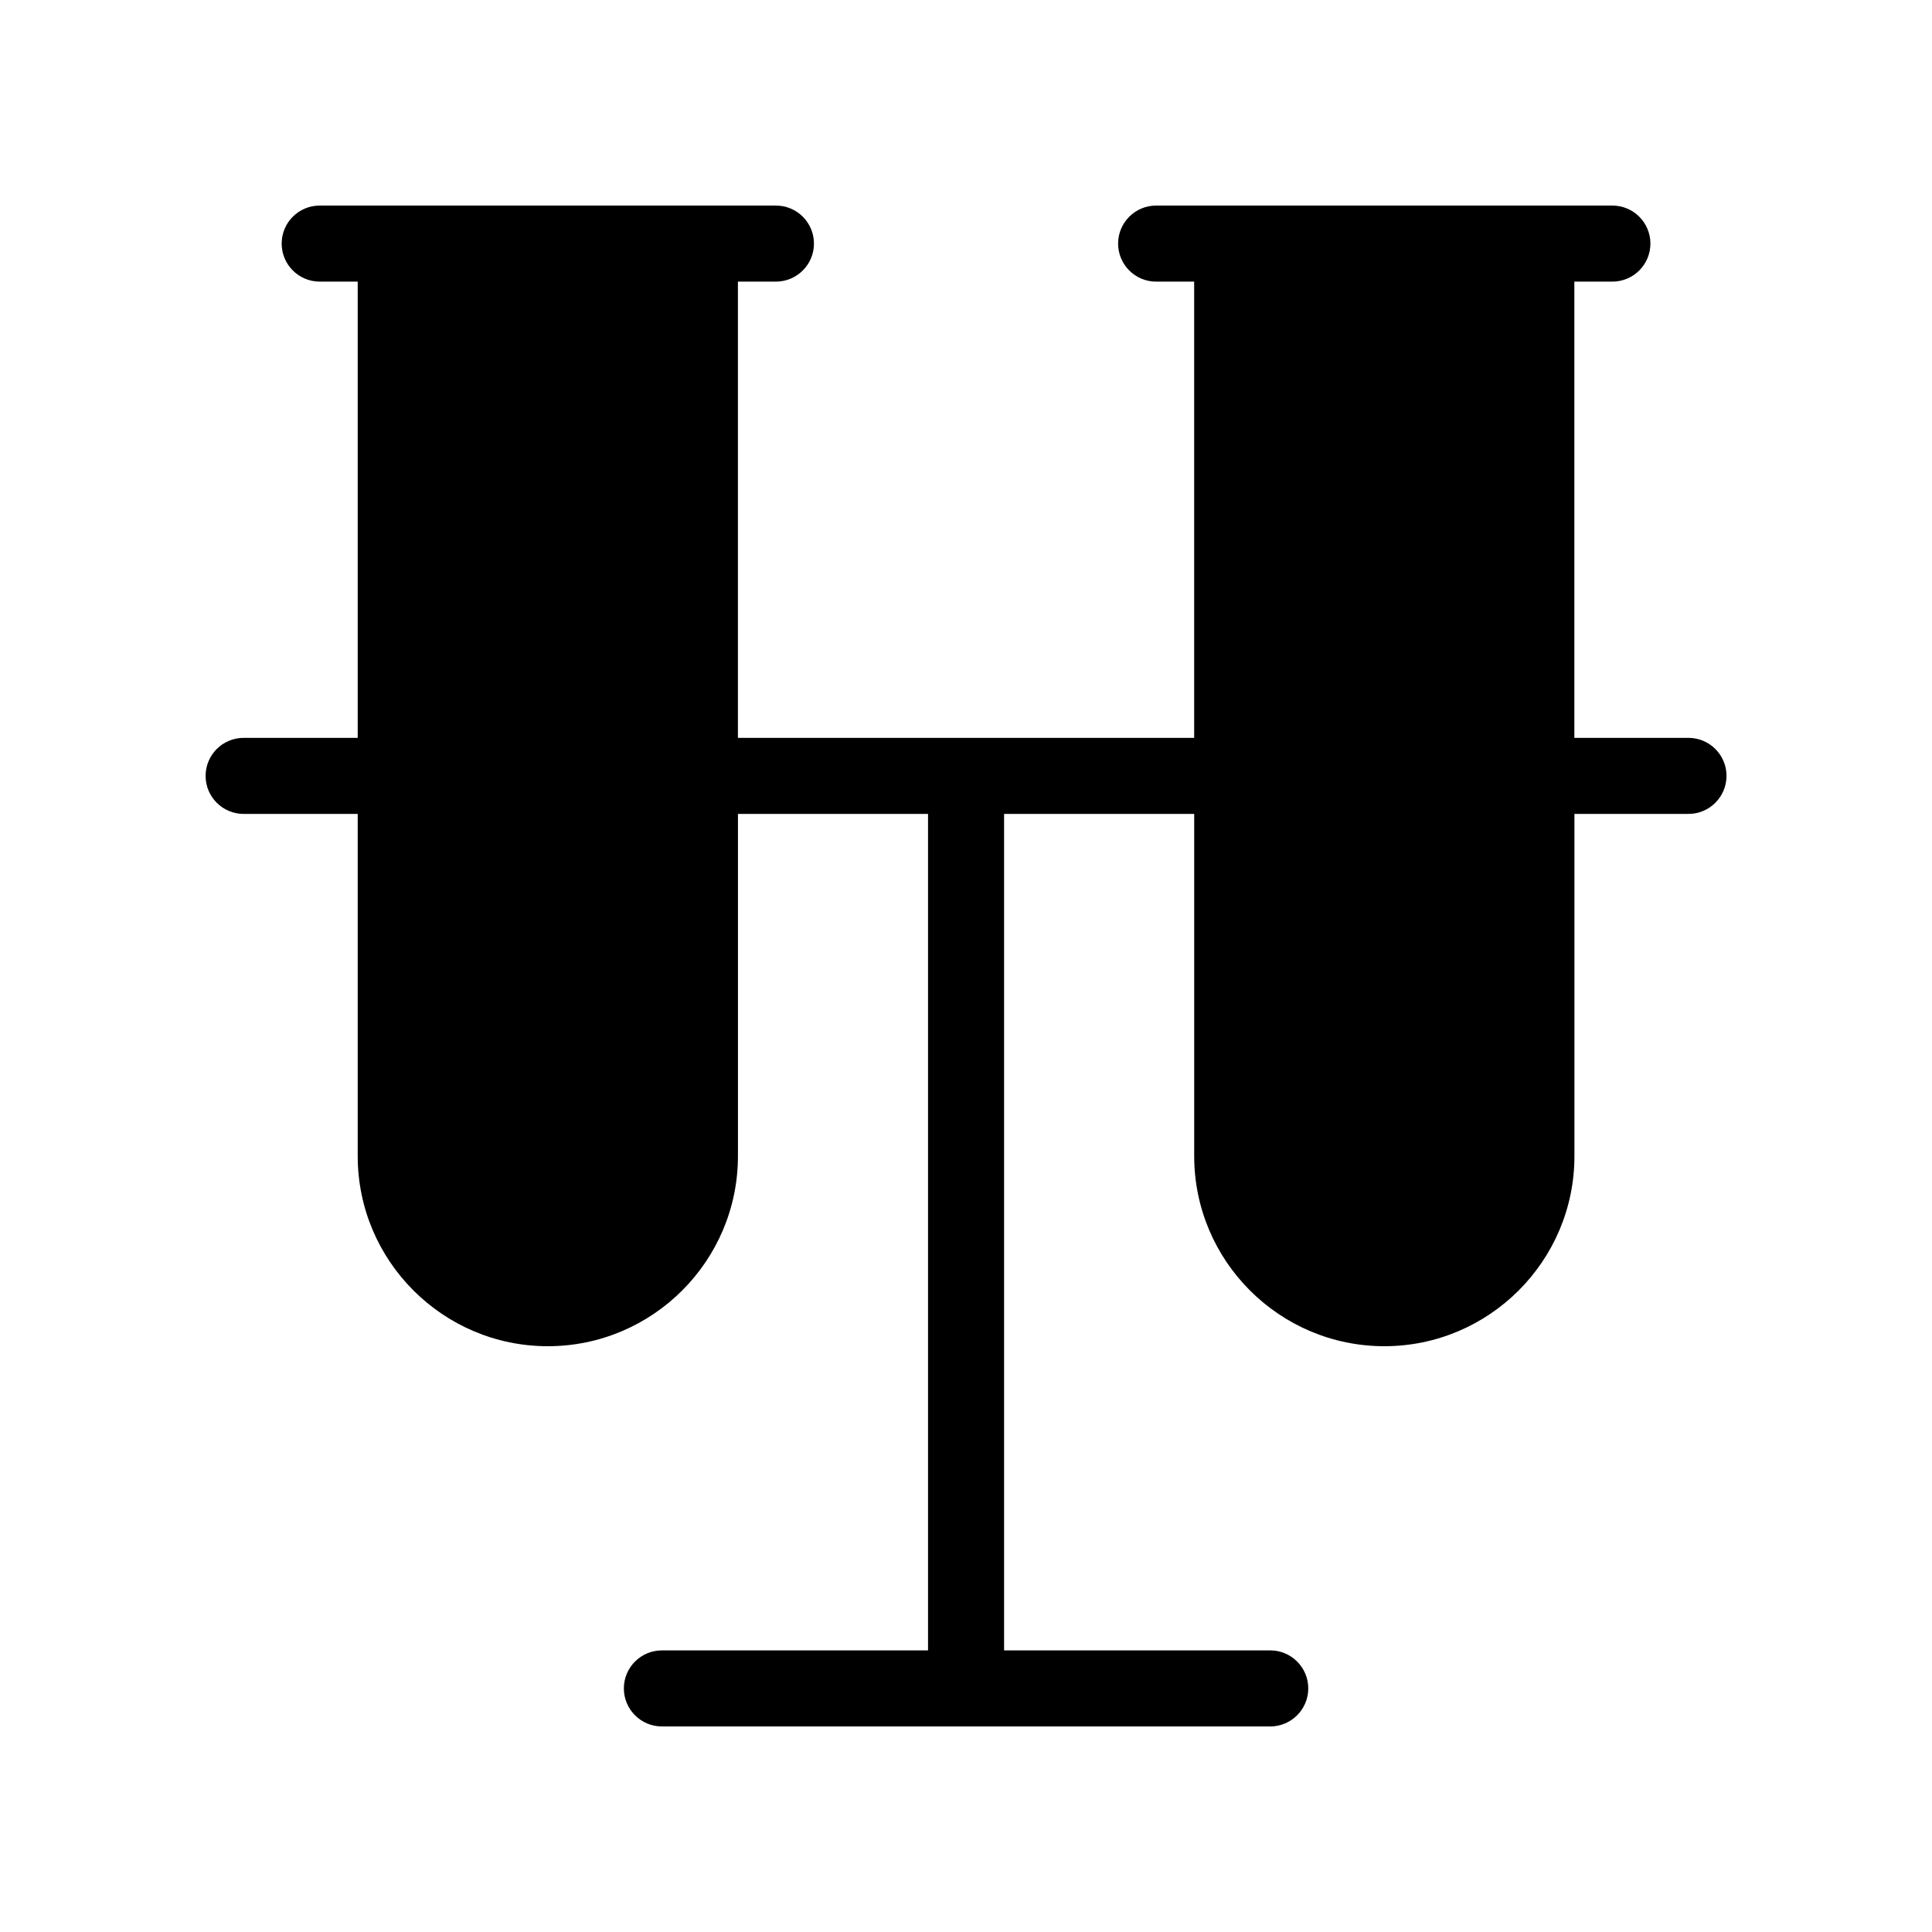 <?xml version="1.0" encoding="UTF-8"?>
<!-- Uploaded to: SVG Repo, www.svgrepo.com, Generator: SVG Repo Mixer Tools -->
<svg fill="#000000" width="800px" height="800px" version="1.1" viewBox="144 144 512 512" xmlns="http://www.w3.org/2000/svg">
 <path d="m591.45 339.54h-30.23v-120.91h10.078c5.562 0 10.078-4.516 10.078-10.078s-4.516-10.074-10.078-10.074h-120.91c-5.562 0-10.078 4.516-10.078 10.078s4.516 10.078 10.078 10.078h10.078v120.91h-120.91v-120.91l10.074-0.004c5.562 0 10.078-4.516 10.078-10.078s-4.516-10.074-10.078-10.074h-120.91c-5.562 0-10.074 4.512-10.074 10.074s4.512 10.078 10.074 10.078h10.078v120.91h-30.23c-5.562 0-10.078 4.516-10.078 10.078s4.516 10.078 10.078 10.078h30.23v90.68c0 27.789 22.609 50.383 50.383 50.383 27.77 0 50.383-22.59 50.383-50.383v-90.688l50.375 0.004v221.68h-70.531c-5.562 0-10.078 4.512-10.078 10.074s4.516 10.078 10.078 10.078h161.22c5.562 0 10.078-4.516 10.078-10.078s-4.516-10.078-10.078-10.078l-70.535 0.004v-221.68h50.383v90.684c0 27.789 22.609 50.383 50.383 50.383 27.77 0 50.383-22.59 50.383-50.383v-90.688l30.223 0.004c5.562 0 10.078-4.516 10.078-10.078s-4.516-10.074-10.078-10.074z"/>
</svg>